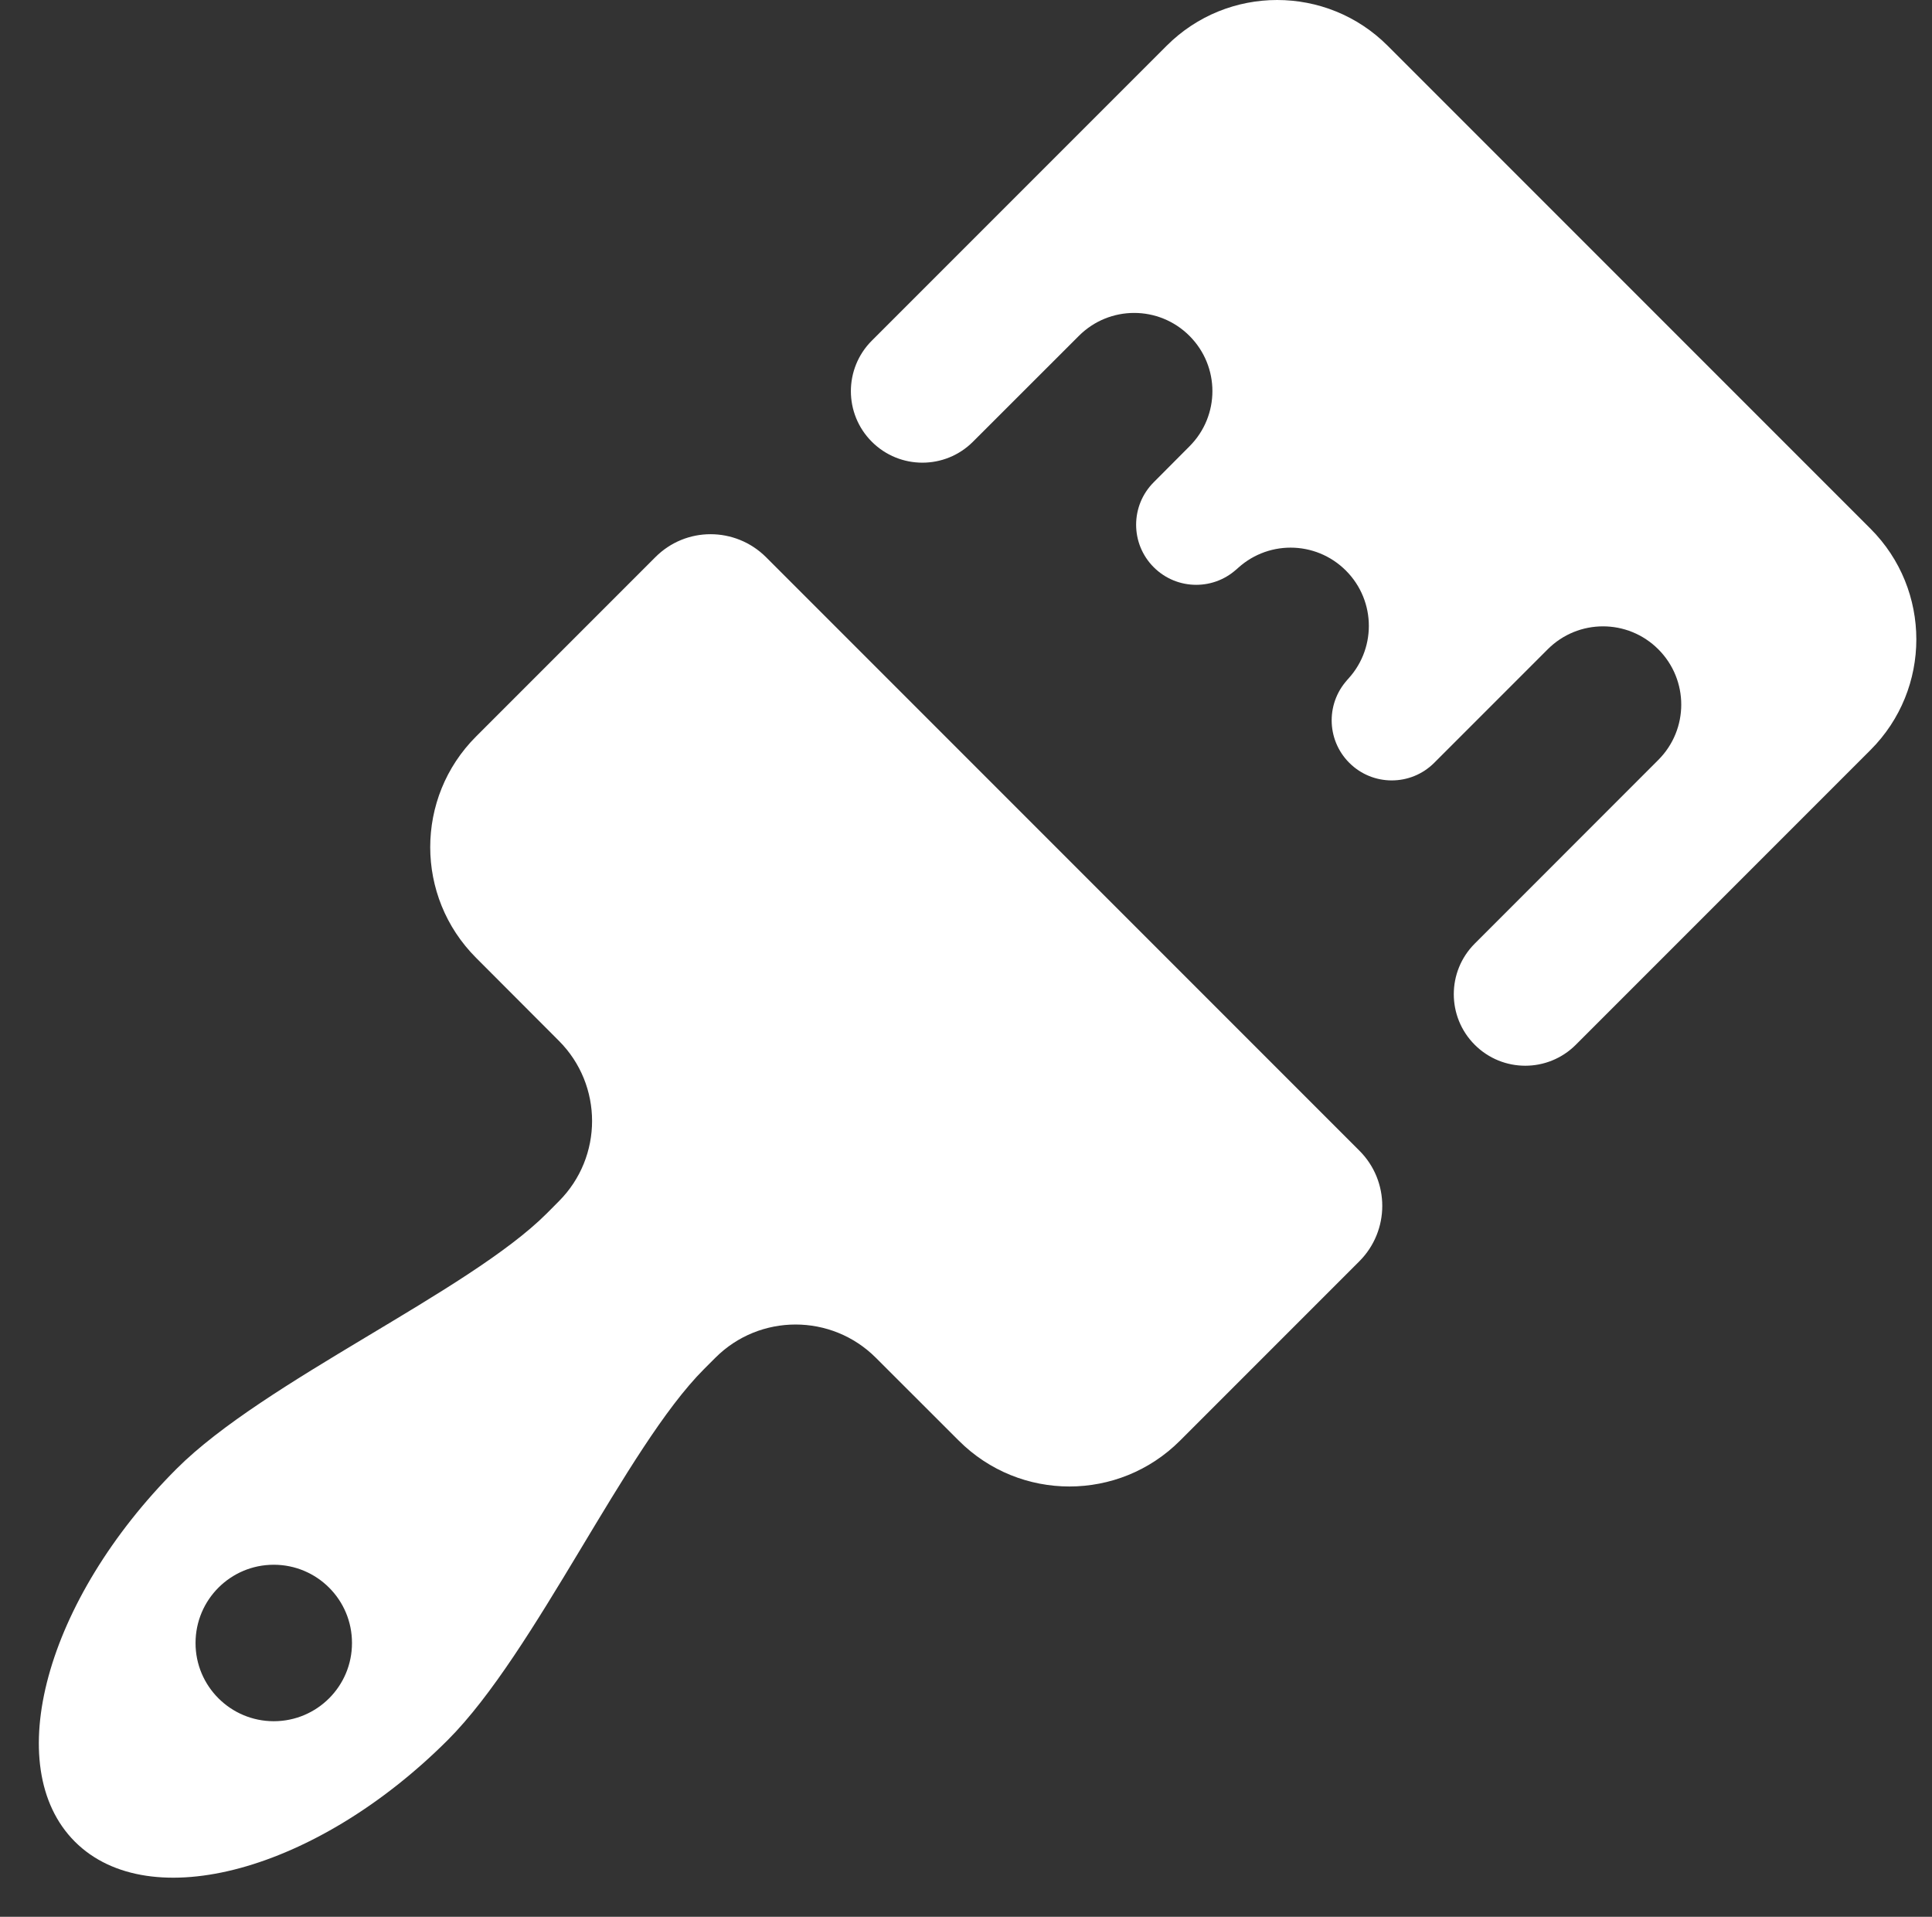 <?xml version="1.0" encoding="UTF-8" standalone="no"?><svg xmlns="http://www.w3.org/2000/svg" xmlns:xlink="http://www.w3.org/1999/xlink" fill="#ffffff" height="24.5" preserveAspectRatio="xMidYMid meet" version="1" viewBox="2.5 3.0 24.7 24.5" width="24.7" zoomAndPan="magnify"><rect x="2.5" y="3.0" width="24.7" height="24.5" fill="#333333" stroke="none"/><g id="change1_1"><path d="M 18.828 3 C 18.316 3 17.805 3.195 17.414 3.586 L 13.646 7.354 C 13.289 7.711 13.289 8.289 13.646 8.646 C 14.003 9.003 14.582 9.003 14.939 8.646 L 16.293 7.293 C 16.684 6.902 17.316 6.902 17.707 7.293 C 18.098 7.684 18.098 8.314 17.707 8.705 L 17.25 9.164 C 16.95 9.464 16.95 9.95 17.25 10.25 C 17.55 10.55 18.036 10.55 18.336 10.25 L 18.293 10.293 C 18.684 9.902 19.316 9.902 19.707 10.293 C 20.098 10.684 20.098 11.316 19.707 11.707 L 19.75 11.664 C 19.45 11.964 19.45 12.45 19.75 12.75 C 20.05 13.05 20.536 13.05 20.836 12.75 L 22.287 11.299 C 22.678 10.908 23.31 10.908 23.701 11.299 C 24.092 11.69 24.092 12.322 23.701 12.713 L 21.354 15.061 C 20.997 15.418 20.997 15.997 21.354 16.354 C 21.711 16.711 22.289 16.711 22.646 16.354 L 26.414 12.586 C 27.195 11.805 27.195 10.539 26.414 9.758 L 20.242 3.586 C 19.852 3.195 19.34 3 18.828 3 z M 11.584 9.828 C 11.328 9.828 11.074 9.926 10.879 10.121 L 8.586 12.414 C 7.805 13.195 7.805 14.46 8.586 15.242 L 9.645 16.303 C 10.211 16.869 10.211 17.787 9.645 18.354 L 9.49 18.51 C 8.49 19.51 5.878 20.653 4.758 21.773 C 3.083 23.448 2.5 25.581 3.457 26.539 C 4.414 27.496 6.549 26.915 8.225 25.24 C 9.346 24.119 10.5 21.5 11.5 20.5 L 11.646 20.354 C 12.212 19.788 13.13 19.788 13.697 20.354 L 14.758 21.414 C 15.539 22.195 16.805 22.195 17.586 21.414 L 19.879 19.121 C 20.269 18.73 20.27 18.097 19.879 17.707 L 12.293 10.121 C 12.097 9.926 11.84 9.828 11.584 9.828 z M 6 23 C 6.553 23 7.001 23.448 7 24 C 7.001 24.552 6.553 25 6 25 C 5.448 25 4.999 24.552 5 24 C 5 23.447 5.448 23 6 23 z" fill="inherit"/></g></svg>
